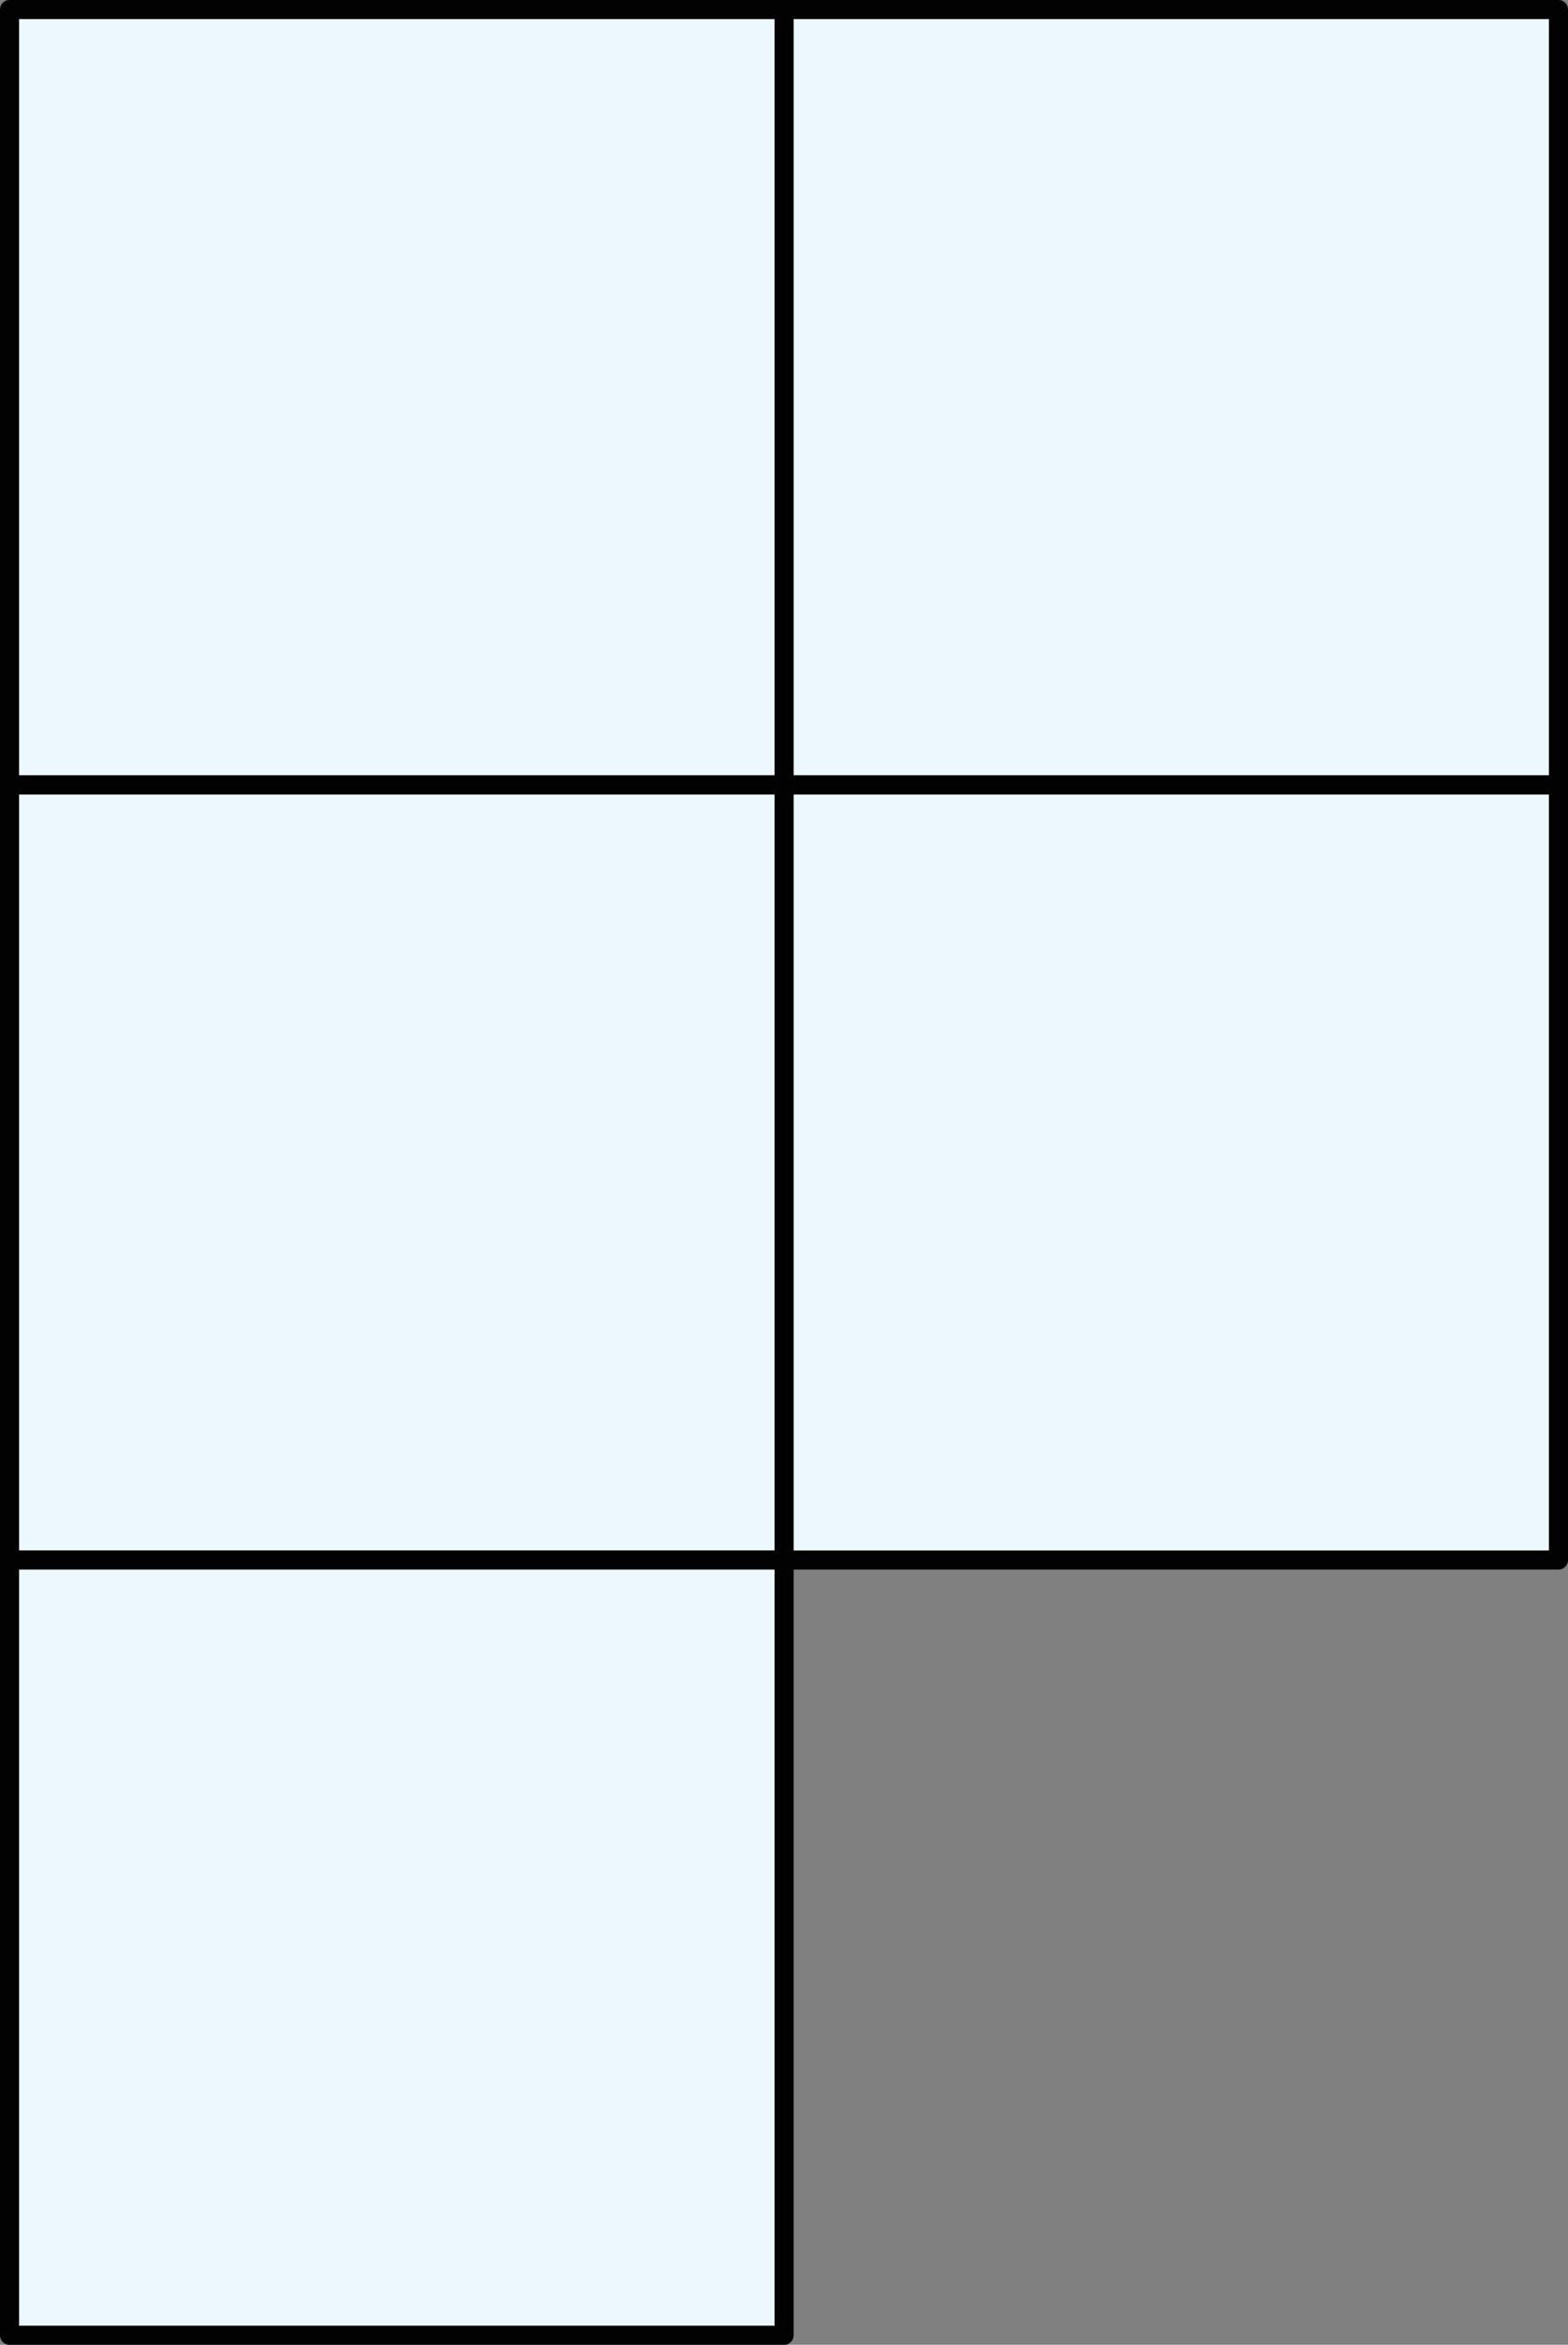 <svg xmlns="http://www.w3.org/2000/svg" width="164.34" height="245.57" viewBox="0 0 164.34 245.57">
  <rect x="0" y="0" width="164.34" height="245.57" fill="#808080" stroke="none"/>
  <defs>
    <style>
      .cls-1 {
        fill: #edf8fe;
        stroke: #020202;
        stroke-linecap: round;
        stroke-linejoin: round;
        stroke-width: 2px;
      }
    </style>
  </defs>
  <title>1235_56</title>
  <g id="Layer_2" data-name="Layer 2">
    <g id="Layer_1-2" data-name="Layer 1">
      <rect class="cls-1" x="82.16" y="82.19" width="81.18" height="81.19"/>
      <rect class="cls-1" x="1" y="82.19" width="81.18" height="81.19"/>
      <rect class="cls-1" x="82.16" y="1" width="81.18" height="81.19"/>
      <rect class="cls-1" x="1" y="1" width="81.18" height="81.19"/>
      <rect class="cls-1" x="1" y="163.38" width="81.18" height="81.19"/>
    </g>
  </g>
</svg>
